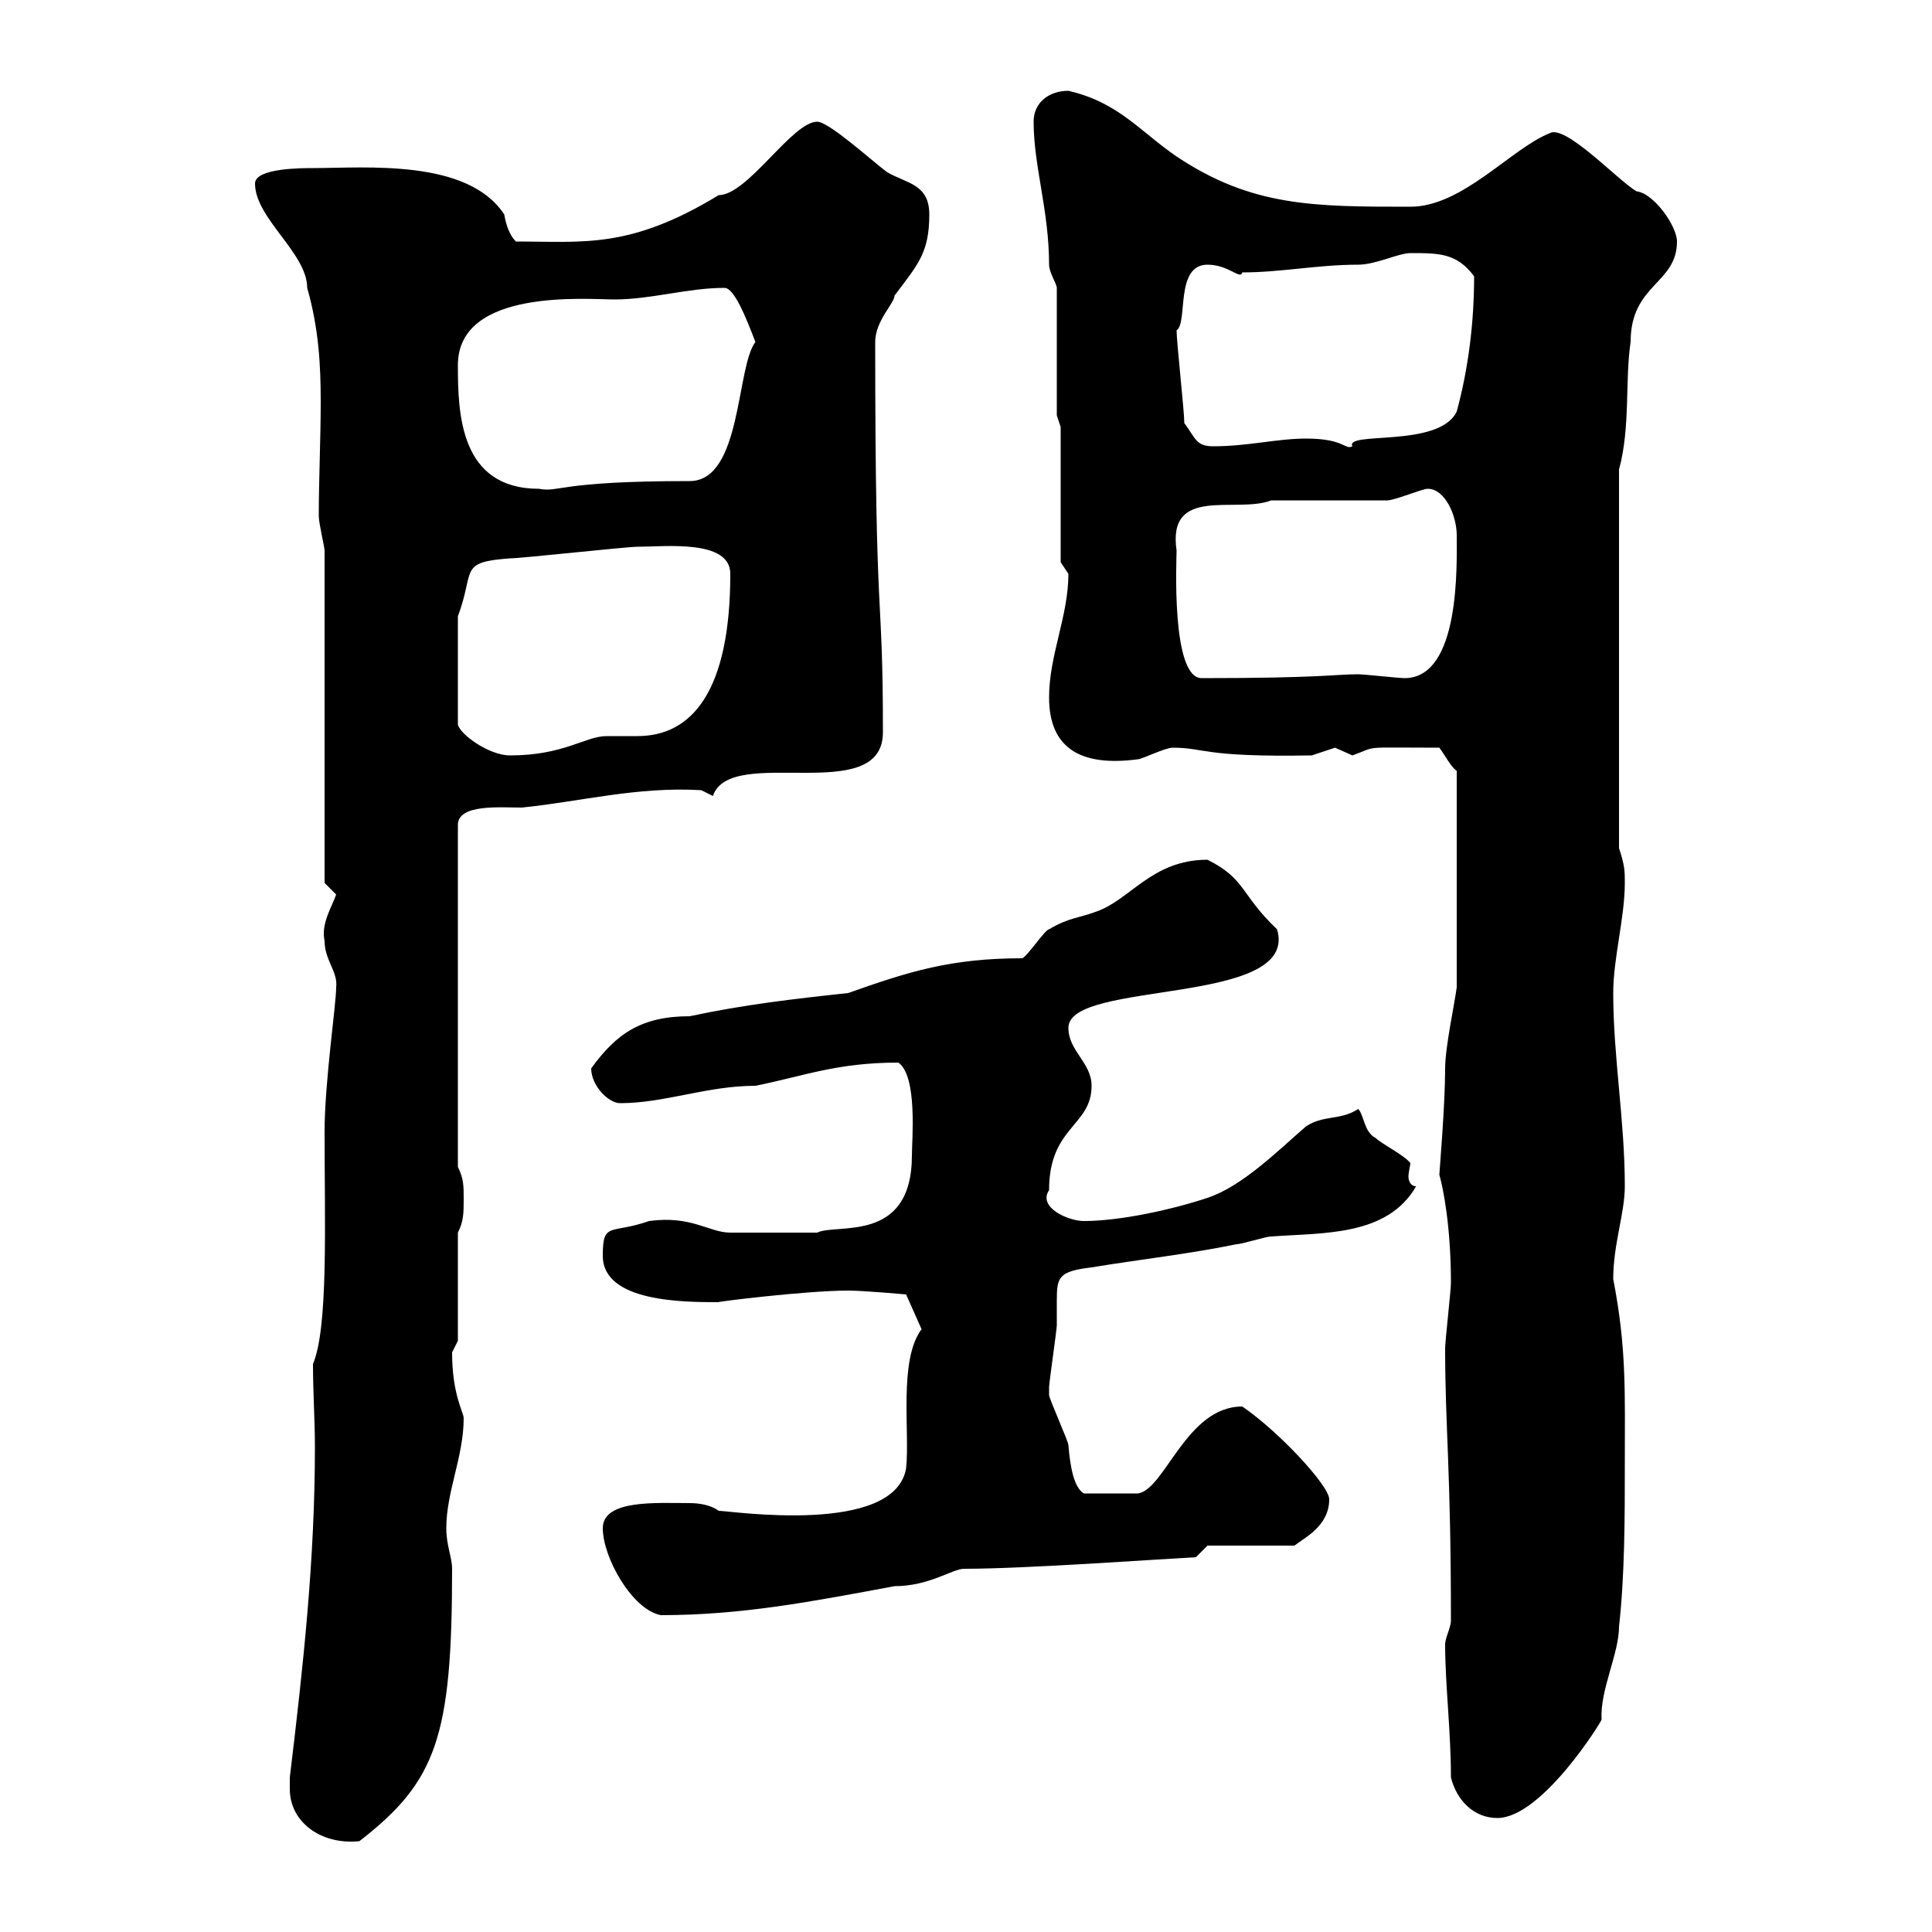 <svg xmlns="http://www.w3.org/2000/svg" xmlns:xlink="http://www.w3.org/1999/xlink" width="300" height="300"><path d="M45 277.80C45 282.90 49.80 286.50 55.80 285.90C67.80 276.60 70.20 269.70 70.20 243.60C70.20 241.80 69.30 240 69.30 237.30C69.30 231.60 72 226.20 72 220.20C72 219.30 70.20 216.60 70.20 210C70.20 210 71.10 208.20 71.10 208.20L71.10 191.40C72 189.60 72 188.40 72 186C72 184.20 72 183 71.10 181.20L71.10 128.10C71.10 124.80 77.70 125.40 81 125.40C90 124.50 99 122.10 108.90 122.70C108.90 122.70 110.70 123.60 110.70 123.60C113.40 115.50 137.10 125.40 137.10 113.70C137.10 90.30 135.90 99.60 135.90 53.10C135.90 49.80 138.90 47.10 138.90 45.90C142.50 41.10 144.30 39.30 144.30 33.30C144.30 28.50 140.70 28.50 137.70 26.70C135.30 24.90 128.70 18.90 126.90 18.90C123 18.90 116.10 30.30 111.60 30.30C97.80 38.70 90.60 37.50 80.10 37.50C79.20 36.60 78.60 35.10 78.30 33.30C72.60 24.60 56.70 26.10 48.60 26.10C46.80 26.10 39.60 26.10 39.60 28.50C39.60 33.90 47.70 39.30 47.70 44.70C49.50 51 49.80 56.70 49.80 62.40C49.80 68.10 49.50 74.40 49.50 80.10C49.50 81.30 50.40 84.90 50.40 85.50L50.40 137.10C50.40 137.10 52.20 138.90 52.20 138.90C51.60 140.70 49.80 143.40 50.40 146.10C50.40 149.10 52.50 150.90 52.20 153.30C52.20 156 50.40 168 50.40 175.80C50.40 189.90 51 206.10 48.60 211.80C48.60 216.30 48.90 220.50 48.90 224.70C48.90 242.10 47.10 258.60 45 276C45 276 45 276.90 45 277.80ZM225.30 276C226.20 279.60 228.90 282.30 232.50 282.30C239.40 282.30 248.70 267.30 248.70 267C248.40 262.50 251.40 256.80 251.40 252.60C252.30 244.50 252.30 235.50 252.30 227.40C252.30 216.30 252.60 209.40 250.50 198.60C250.50 193.20 252.30 188.40 252.30 184.20C252.30 174 250.50 164.10 250.50 154.20C250.50 148.80 252.30 142.50 252.30 137.10C252.30 135.30 252.30 134.40 251.40 131.70L251.40 72.90C253.20 66.30 252.30 59.10 253.20 53.10C253.20 44.10 260.40 44.10 260.40 37.50C260.40 35.10 256.80 30 254.10 29.70C251.10 27.90 243 19.20 240.60 20.70C234.60 23.10 227.10 32.10 219 32.10C204 32.10 194.40 32.10 182.70 24.30C177 20.40 173.70 15.90 165.90 14.10C162.90 14.10 160.50 15.90 160.50 18.90C160.50 25.80 162.90 32.70 162.90 41.10C162.90 42.30 164.10 44.10 164.10 44.70L164.10 64.50L164.70 66.30L164.70 87.30C164.70 87.30 165.90 89.10 165.90 89.10C165.90 95.70 162.90 101.70 162.90 108.30C162.90 116.10 167.70 119.10 176.70 117.90C177.30 117.90 180.90 116.10 182.10 116.10C187.20 116.10 186.60 117.60 203.70 117.30C203.70 117.30 207.30 116.10 207.30 116.10C207.30 116.10 210 117.30 210 117.30C214.20 115.80 210.90 116.10 223.50 116.10C224.40 117.30 225.30 119.10 226.20 119.70C226.20 132.30 226.20 145.50 226.20 153.30C225.90 155.70 224.40 162.60 224.40 165.90C224.40 171.60 223.50 182.10 223.50 182.40C224.10 184.50 225.30 190.50 225.30 199.20C225.30 200.40 224.40 208.20 224.40 209.40C224.40 221.70 225.30 228 225.30 251.70C225.30 252.60 224.40 254.40 224.40 255.30C224.40 261.60 225.30 268.80 225.30 276ZM93.60 237.30C93.60 241.80 98.10 249.90 102.60 250.80C115.20 250.80 126 248.70 138.90 246.30C144.30 246.30 147.90 243.60 149.70 243.60C159.30 243.60 180 242.10 185.70 241.80L187.50 240L201 240C202.50 238.80 206.40 237 206.40 232.80C206.40 230.70 198.60 222.30 192.90 218.40C184.20 218.40 180.90 231.30 176.70 231.90L168.30 231.90C166.80 231 166.20 228 165.90 224.40C165.90 223.80 162.90 217.20 162.90 216.60C162.90 215.40 162.90 215.40 162.90 215.40C162.90 214.80 164.10 206.40 164.10 205.80C164.10 204.30 164.10 202.80 164.10 201.90C164.10 198.30 164.40 197.40 169.50 196.80C176.70 195.60 184.80 194.70 192 193.20C192.90 193.20 196.50 192 197.40 192C205.50 191.40 215.40 192 219.90 184.20C219 184.20 218.70 183.30 218.70 182.70C218.70 182.10 219 180.90 219 180.60C218.10 179.40 214.50 177.60 213.60 176.70C211.80 175.80 211.80 173.10 210.90 172.20C208.20 174 205.50 173.10 202.80 174.90C198.30 178.80 192.90 184.20 187.50 186C182.10 187.80 174 189.60 168.30 189.60C165.90 189.60 161.10 187.50 162.90 184.80C162.90 174.90 169.50 174.90 169.50 168.60C169.50 165 165.90 163.20 165.90 159.60C165.90 152.10 201.90 156.30 198.30 144.30C192.60 138.90 193.50 136.50 187.50 133.50C178.80 133.50 175.50 139.80 170.10 141.60C167.70 142.50 165.90 142.50 162.90 144.30C162.30 144.30 159.30 148.80 158.70 148.80C147.60 148.80 141 150.90 131.70 154.20C123.30 155.10 115.50 156 107.10 157.80C99.60 157.80 95.70 160.50 91.80 165.90C91.80 168.60 94.50 171.30 96.30 171.30C103.20 171.30 109.80 168.60 117.30 168.60C124.80 167.10 129.90 165 139.50 165C142.50 167.10 141.60 177 141.60 179.40C141.60 193.20 129.90 189.90 126.90 191.40C124.50 191.40 115.50 191.40 113.40 191.40C110.10 191.40 107.40 188.70 100.80 189.60C94.80 191.70 93.60 189.60 93.60 195C93.60 202.20 106.20 202.20 111.60 202.20C110.70 202.20 125.10 200.40 131.70 200.40C134.10 200.40 140.70 201 140.70 201L143.10 206.40C139.50 211.20 141.30 222.30 140.70 228C138.90 238.50 113.40 234.60 111.60 234.60C110.40 233.70 108.60 233.40 107.10 233.40C102 233.40 93.60 232.80 93.60 237.30ZM71.10 95.70C73.80 88.50 71.10 87.30 79.20 86.70C81 86.70 97.20 84.90 99 84.90C103.20 84.90 113.40 83.70 113.40 89.10C113.40 107.40 107.40 114.30 99 114.30C97.50 114.30 95.70 114.30 94.20 114.30C90.90 114.30 87.60 117.30 79.20 117.30C75.90 117.30 71.40 114 71.10 112.50ZM182.70 85.50C181.20 75.30 192 79.80 197.40 77.70L215.40 77.70C216.60 77.70 220.80 75.90 221.70 75.90C224.40 75.90 226.20 80.10 226.20 83.10C226.20 87.60 226.80 105.30 218.10 105.30C217.20 105.30 211.80 104.70 210.90 104.70C207.30 104.70 205.20 105.30 186.60 105.30C181.80 105.30 182.70 86.70 182.70 85.50ZM71.10 56.70C71.10 44.70 91.20 46.50 95.40 46.50C101.10 46.50 106.80 44.70 112.50 44.70C114 44.70 115.80 49.20 117.30 53.10C114.30 57 115.20 74.70 107.10 74.70C86.40 74.70 87 76.50 83.70 75.90C71.40 75.90 71.10 64.20 71.10 56.70ZM183.90 65.70C183.90 63.90 182.70 53.10 182.70 51.30C184.50 50.10 182.40 41.10 187.50 41.10C190.80 41.10 192.60 43.50 192.90 42.30C198.90 42.30 204.60 41.10 210.90 41.10C213.60 41.10 217.20 39.30 219 39.30C223.50 39.30 226.20 39.30 228.90 42.90C228.90 50.10 228 57.30 226.20 63.90C223.50 69.60 208.80 66.90 210 69.30C208.80 69.90 208.80 68.10 202.80 68.10C198.30 68.10 193.80 69.30 188.40 69.30C185.70 69.30 185.70 68.10 183.90 65.70Z"/></svg>